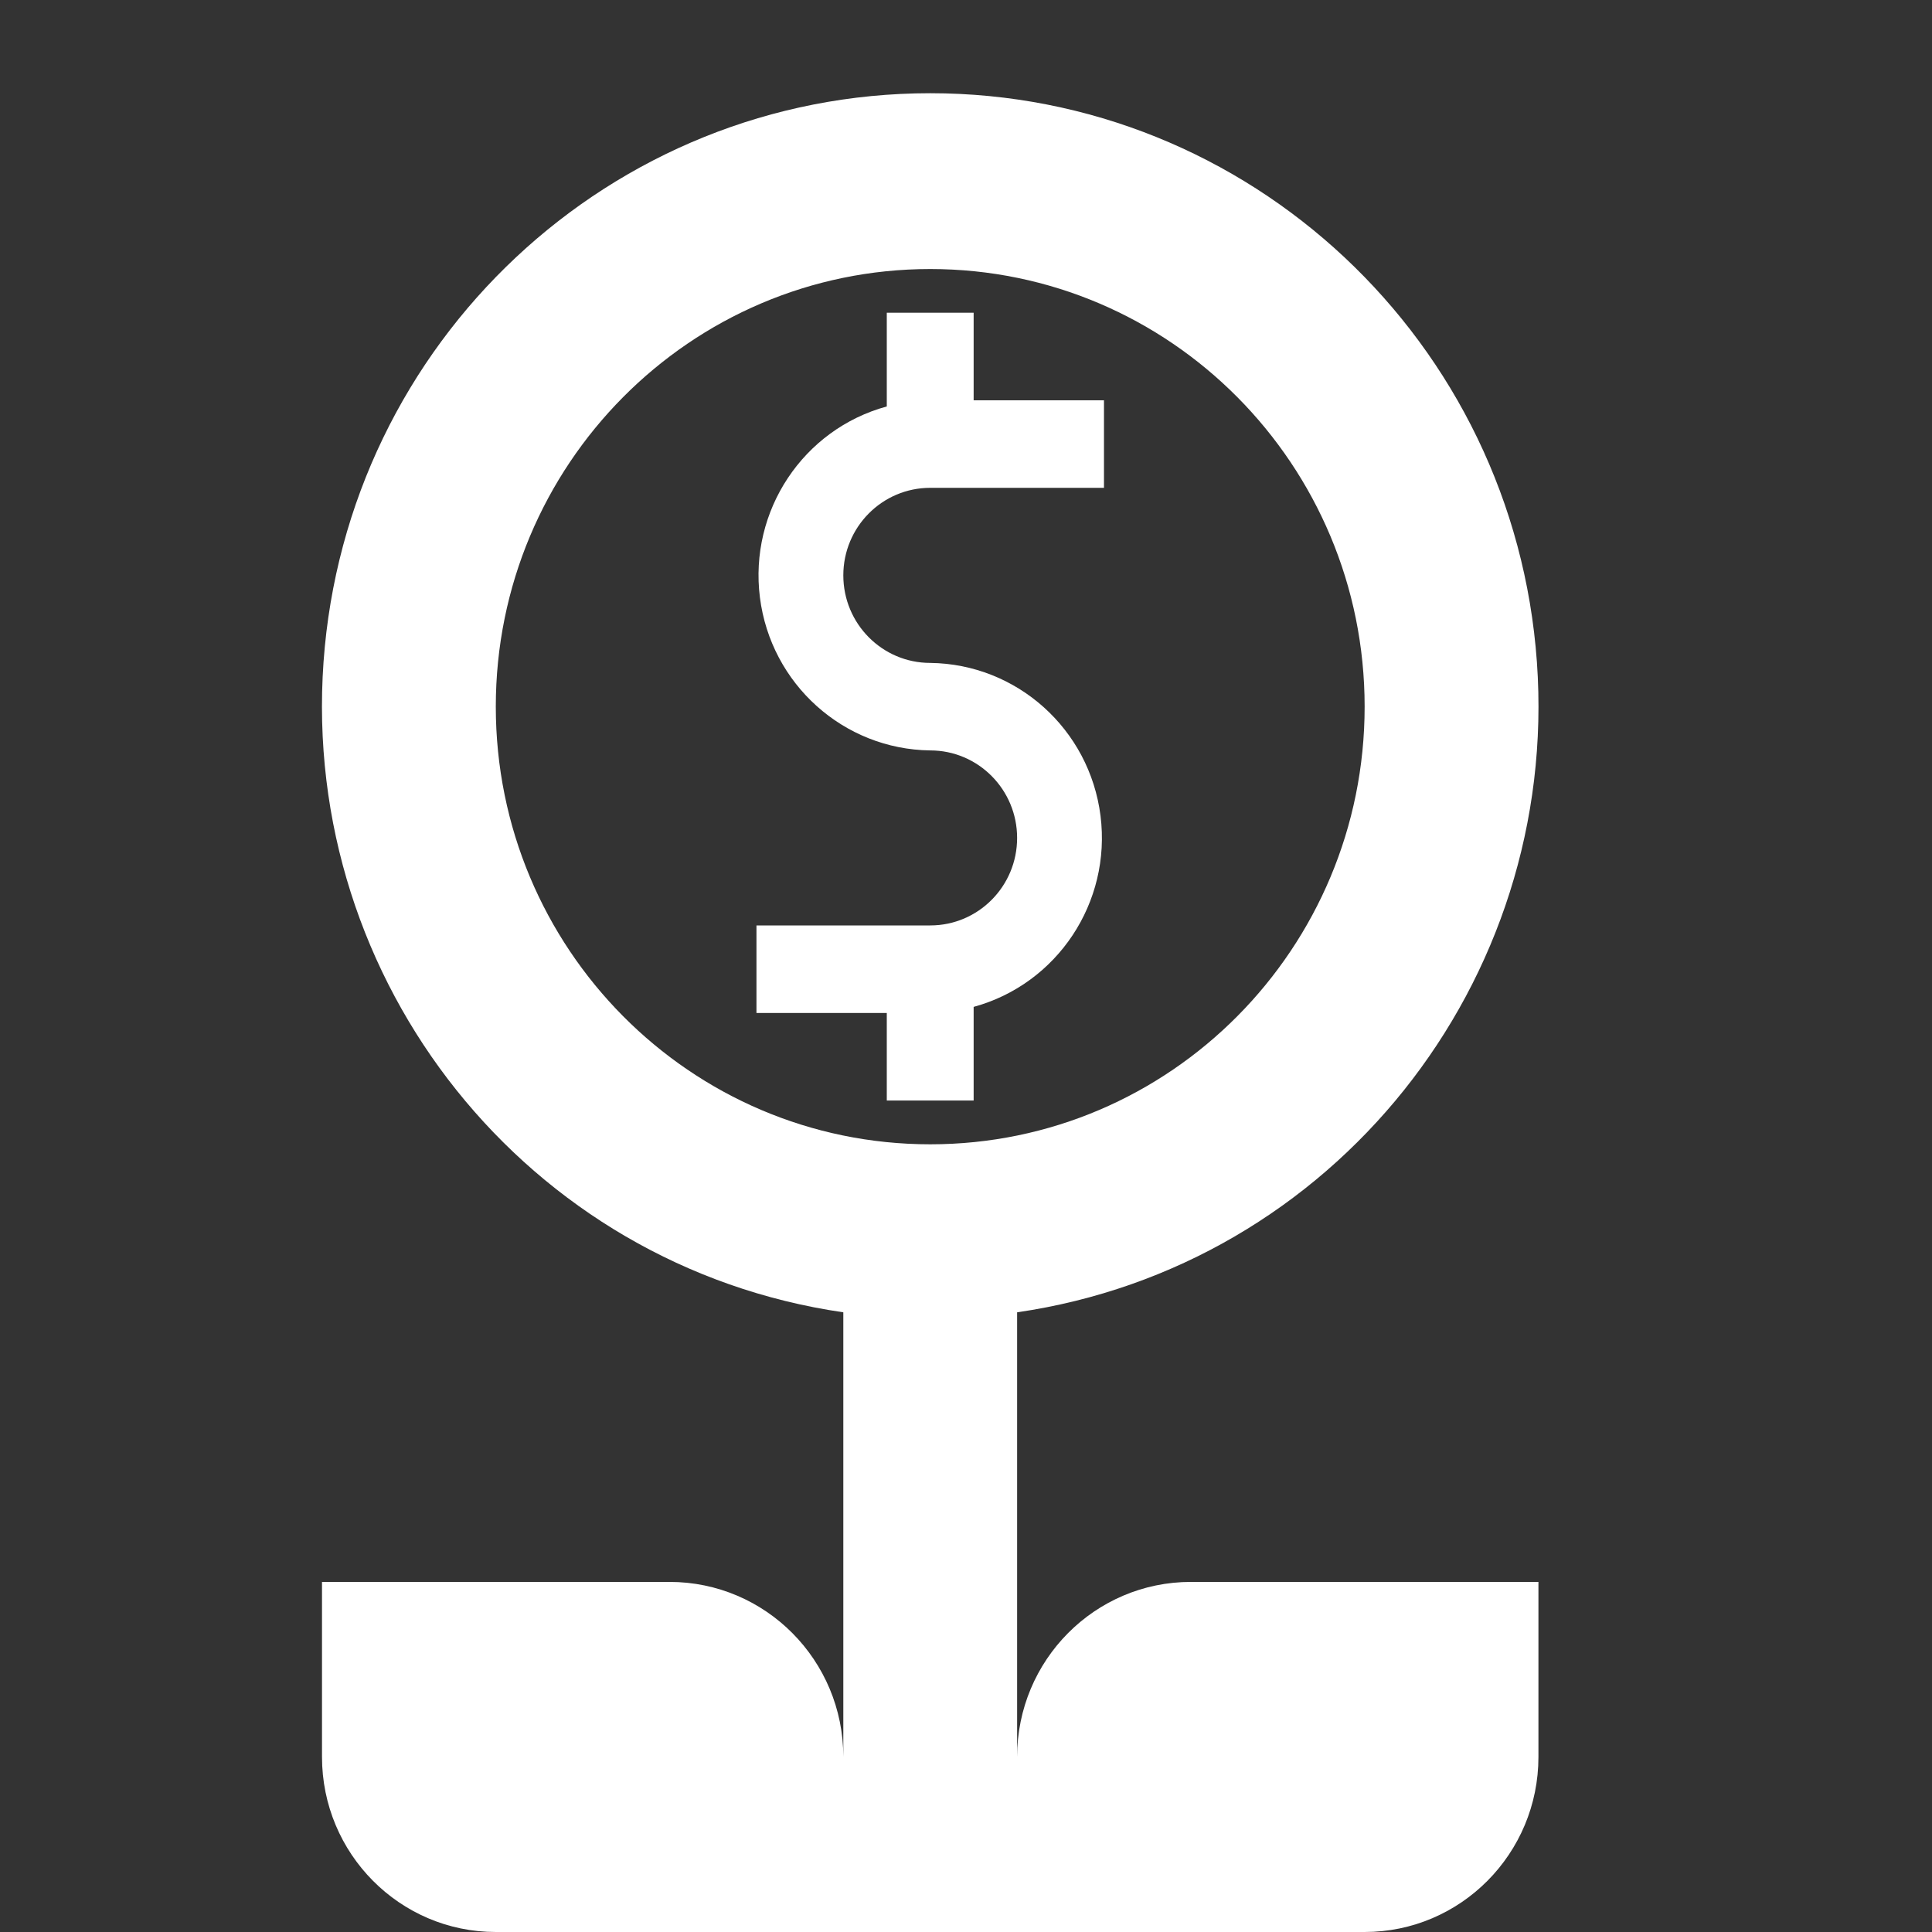 <?xml version="1.0" encoding="UTF-8"?>
<svg width="24px" height="24px" viewBox="0 0 24 24" version="1.1" xmlns="http://www.w3.org/2000/svg" xmlns:xlink="http://www.w3.org/1999/xlink">
    <rect x="0" y="0" width="24" height="24" fill="#333333" stroke="none"/>
    <!-- Generator: Sketch 55.2 (78181) - https://sketchapp.com -->
    <title>ICON/Out/Valor cuota</title>
    <desc>Created with Sketch.</desc>
    <g id="ICON/Out/Valor-cuota" stroke="none" stroke-width="1" fill="none" fill-rule="evenodd">
        <g id="Group" transform="translate(4, 1)" fill="#FFFFFF">
            <path d="M8.095,2.885 L7.016,2.885 L7.016,4.049 C5.976,4.333 5.304,5.346 5.44,6.422 C5.576,7.498 6.479,8.309 7.556,8.322 C8.152,8.322 8.635,8.809 8.635,9.409 C8.635,10.01 8.152,10.496 7.556,10.496 L5.397,10.496 L5.397,11.584 L7.016,11.584 L7.016,12.671 L8.095,12.671 L8.095,11.508 C9.135,11.223 9.807,10.211 9.671,9.134 C9.535,8.058 8.633,7.248 7.556,7.235 C6.959,7.235 6.476,6.748 6.476,6.147 C6.476,5.547 6.959,5.06 7.556,5.06 L9.714,5.06 L9.714,3.973 L8.095,3.973 L8.095,2.885 Z" id="Path"></path>
            <path d="M8.635,20.825 L8.635,15.302 C12.557,14.732 15.376,11.206 15.092,7.224 C14.808,3.243 11.518,0.158 7.556,0.158 C3.593,0.158 0.303,3.243 0.019,7.224 C-0.264,11.206 2.554,14.732 6.476,15.302 L6.476,20.825 C6.476,19.624 5.51,18.651 4.317,18.651 L3.21973459e-13,18.651 L3.21973459e-13,20.825 C3.21973459e-13,22.026 0.966,23 2.159,23 L12.952,23 C14.145,23 15.111,22.026 15.111,20.825 L15.111,18.651 L10.794,18.651 C9.601,18.651 8.635,19.624 8.635,20.825 Z M7.556,13.215 C4.575,13.215 2.159,10.781 2.159,7.778 C2.159,4.776 4.575,2.342 7.556,2.342 C10.536,2.342 12.952,4.776 12.952,7.778 C12.952,10.781 10.536,13.215 7.556,13.215 Z" id="Shape"></path>
        </g>
    </g>
</svg>
